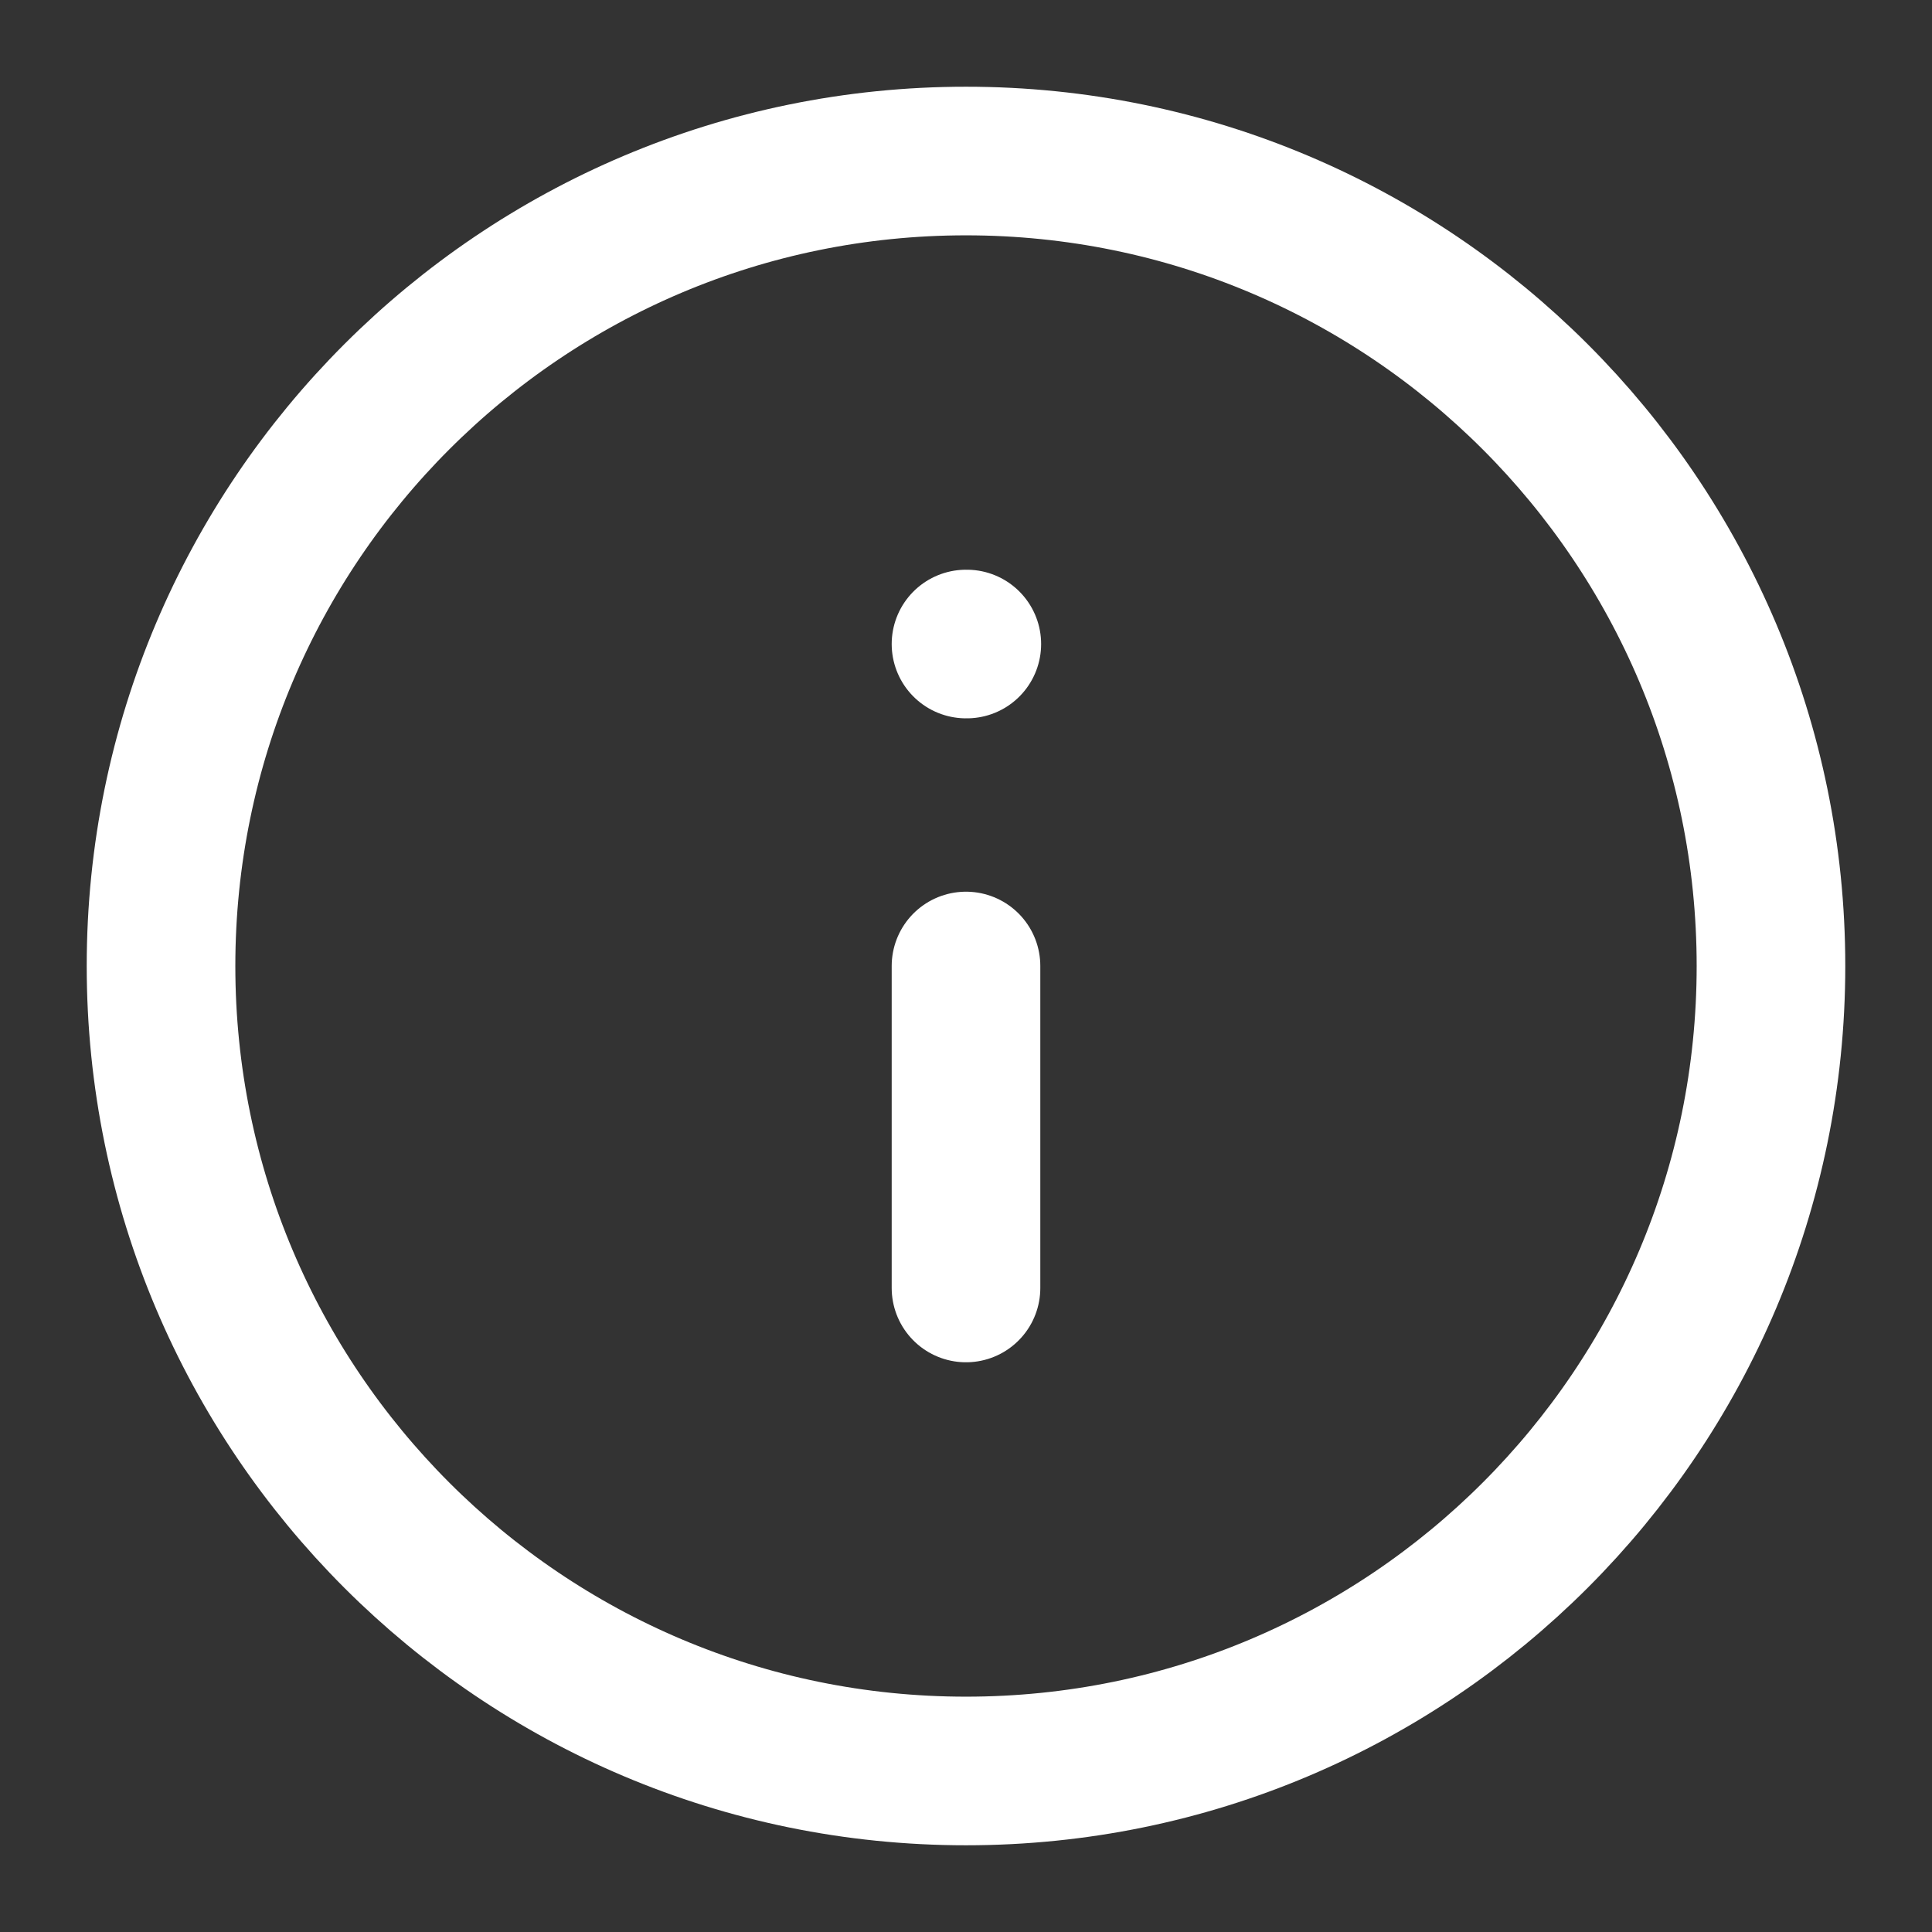 <svg width="26" height="26" viewBox="0 0 26 26" fill="none" xmlns="http://www.w3.org/2000/svg">
<rect x="0" y="0" width="26" height="26" fill="#333333" stroke="none"/>
<path d="M13 17.333V13M13 8.667H13.011M23.833 13C23.833 18.983 18.983 23.833 13 23.833C7.017 23.833 2.167 18.983 2.167 13C2.167 7.017 7.017 2.167 13 2.167C18.983 2.167 23.833 7.017 23.833 13Z" stroke="white" stroke-width="2" stroke-linecap="round" stroke-linejoin="round"/>
</svg>
